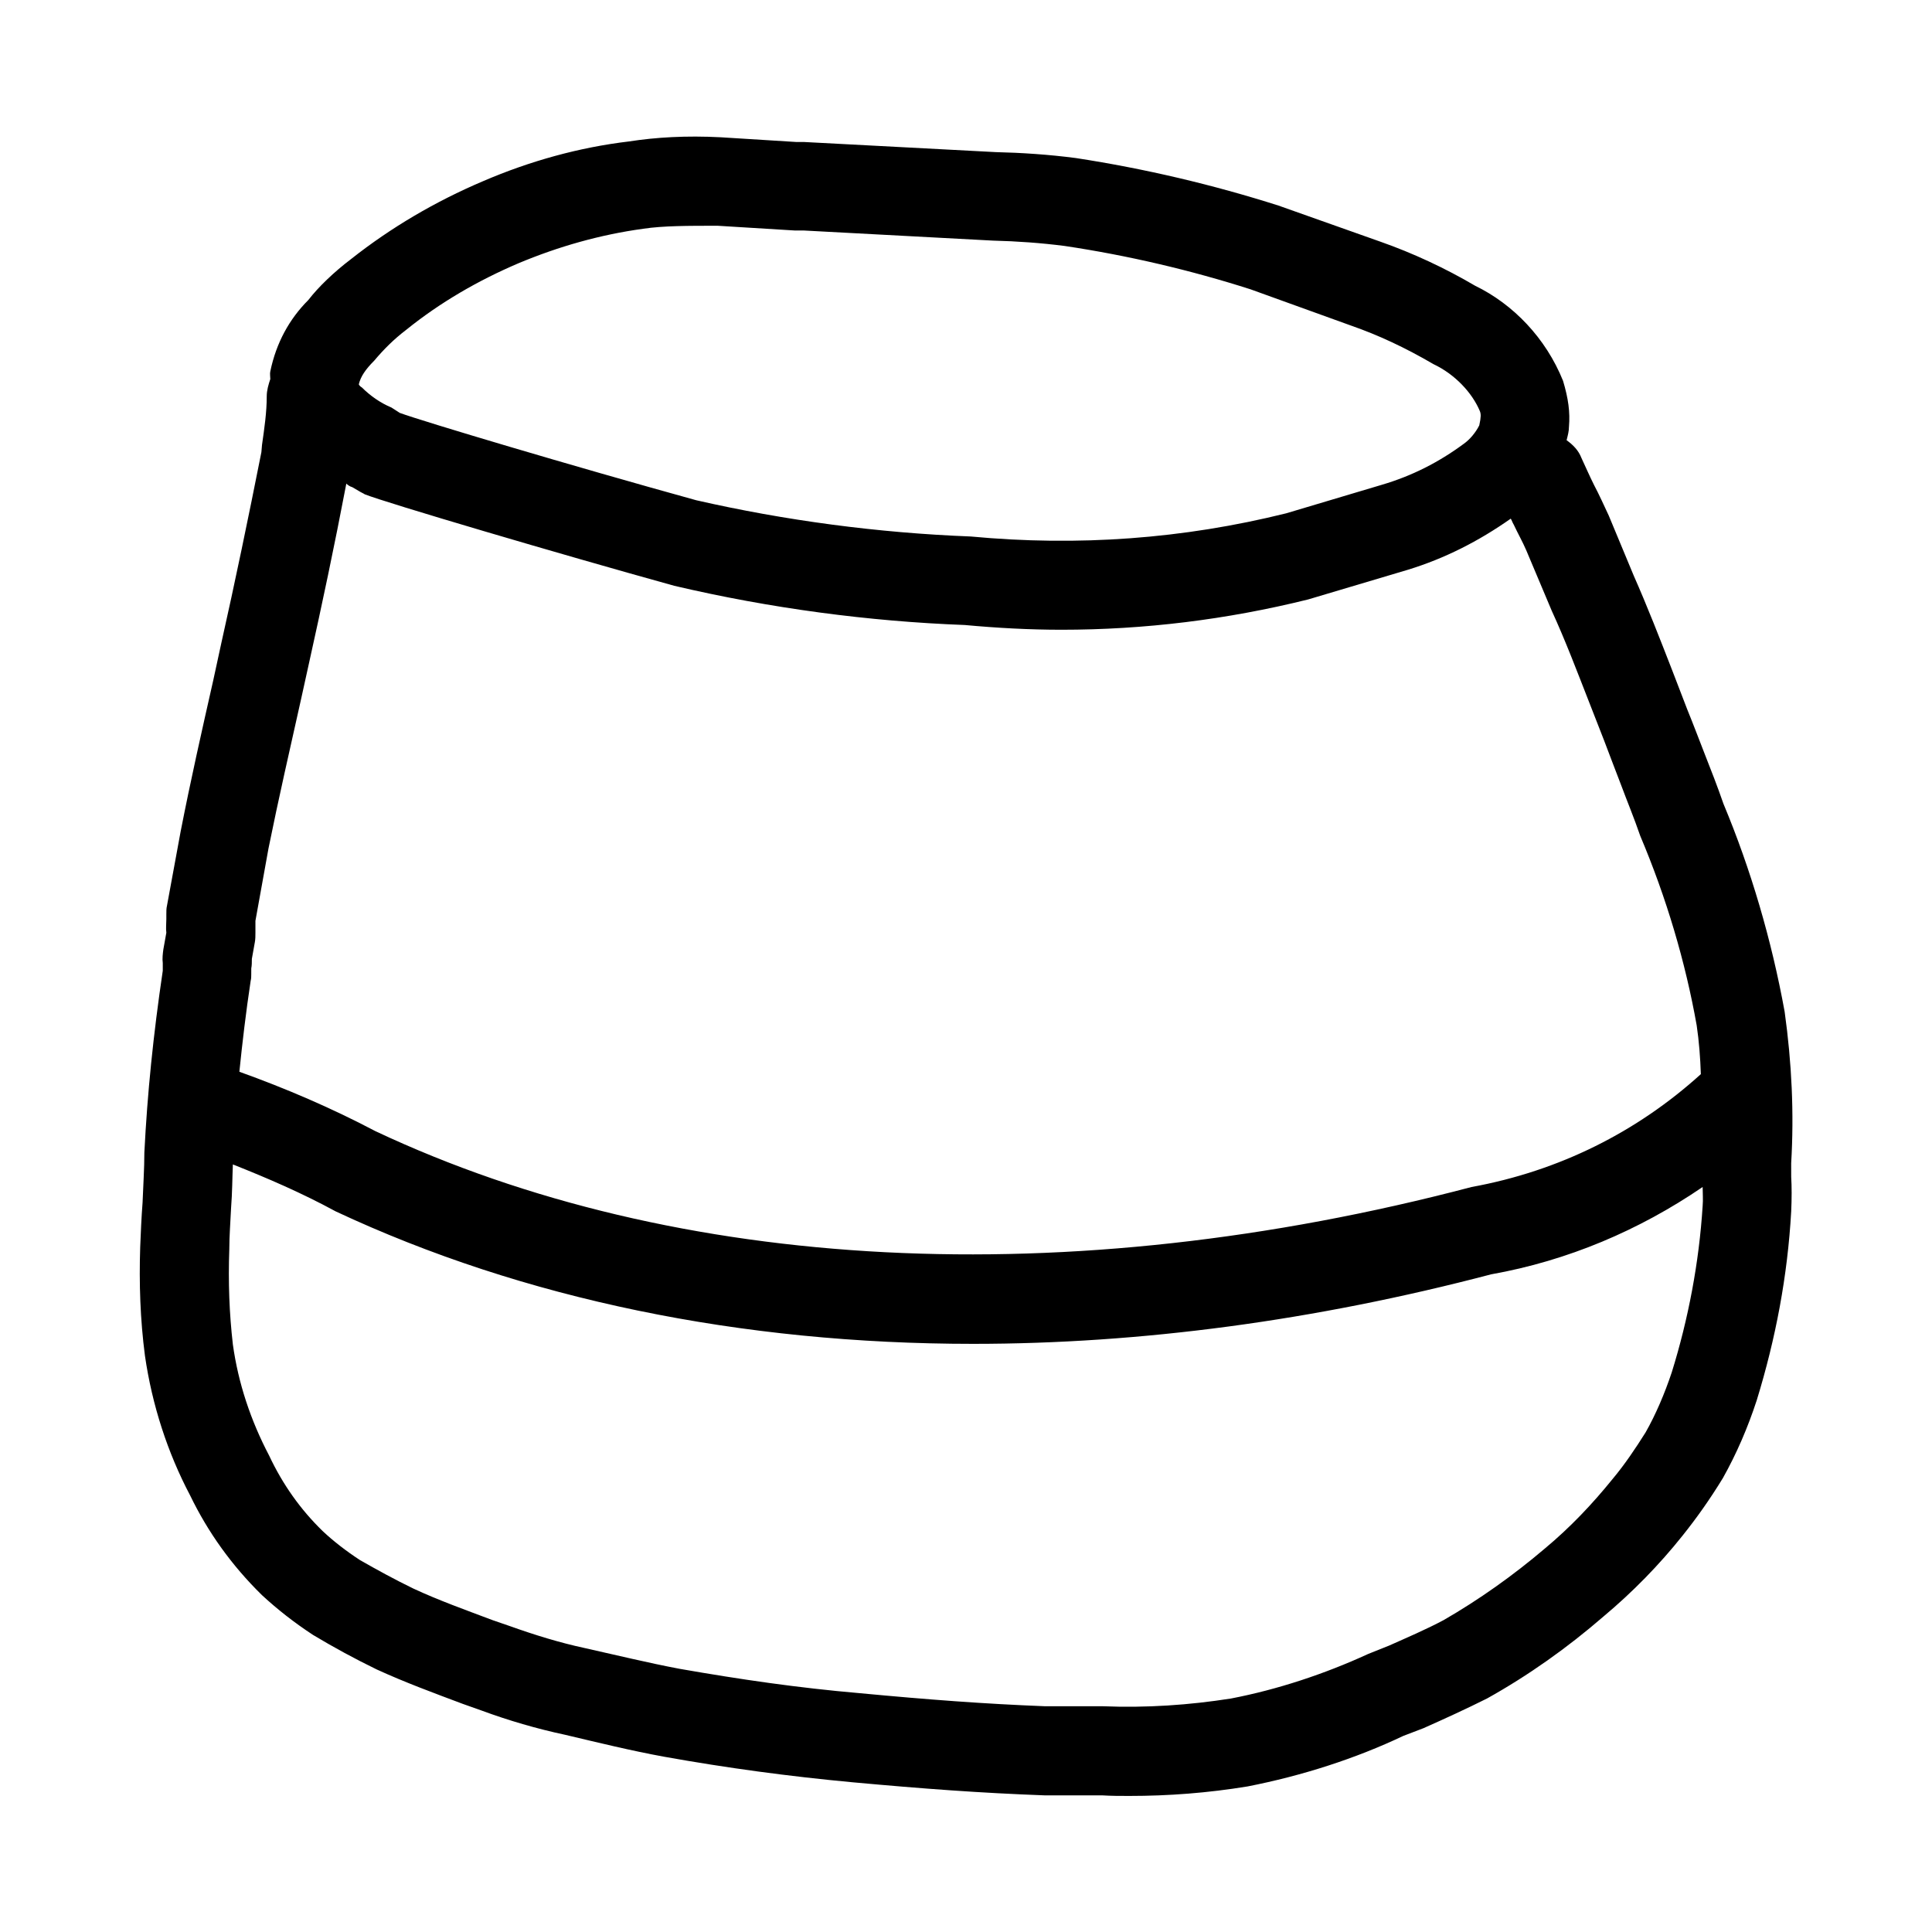 <?xml version="1.0" encoding="UTF-8"?>
<!-- Uploaded to: ICON Repo, www.iconrepo.com, Generator: ICON Repo Mixer Tools -->
<svg fill="#000000" width="800px" height="800px" version="1.1" viewBox="144 144 512 512" xmlns="http://www.w3.org/2000/svg">
 <path d="m618.68 452.27c0.789-13.227 0.156-26.609-1.73-40.148-3.465-19.051-8.973-37.785-16.215-55.105-1.574-4.566-3.305-8.973-5.039-13.383-1.418-3.621-2.832-7.398-4.566-11.652l-3.938-10.234c-3.305-8.5-6.613-17.004-10.234-25.191l-6.613-15.902c-1.258-2.676-2.519-5.512-3.938-8.188-1.102-2.203-2.203-4.723-3.305-7.086-0.789-2.047-2.203-3.465-3.938-4.723 0.316-1.258 0.629-2.363 0.629-3.621 0.316-3.777-0.156-7.398-1.574-12.121-4.566-11.336-13.227-20.309-23.301-25.191-8.031-4.723-16.531-8.66-25.031-11.652l-27.078-9.594c-17.32-5.512-35.266-9.762-53.688-12.594-7.242-0.945-14.484-1.418-21.254-1.574l-50.695-2.676h-2.047l-20.152-1.258c-9.133-0.473-17.16 0-24.246 1.102-13.227 1.57-26.293 5.191-38.73 10.543-12.598 5.352-24.402 12.281-34.953 20.625-4.566 3.465-8.66 7.398-11.336 10.863-5.039 5.039-8.5 11.336-10.074 18.895-0.156 0.629 0 1.418 0 2.047-0.473 1.414-0.945 2.988-0.945 4.562 0 4.25-0.629 8.5-1.258 12.91l-0.16 1.891c-3.465 17.477-6.926 34.164-10.707 51.012l-2.047 9.445c-2.992 13.227-5.984 26.449-8.66 40.148l-3.621 19.68c-0.156 0.629-0.156 1.418-0.156 2.203v1.258c0 1.258-0.156 2.519 0 3.621l-0.789 4.41c-0.156 1.102-0.316 2.519-0.156 3.621v2.047c-2.519 17.004-4.094 32.59-4.879 48.176 0 4.41-0.316 8.816-0.473 13.227-0.316 4.094-0.473 8.031-0.629 11.809-0.316 9.605 0 19.207 1.258 28.812 1.891 13.066 5.984 25.664 11.965 37 4.723 9.762 11.02 18.578 19.051 26.449 4.094 3.777 8.5 7.242 13.539 10.547 5.512 3.305 11.02 6.297 16.848 9.133 7.559 3.465 15.273 6.297 22.828 9.133l4.879 1.73c7.242 2.676 14.801 4.879 22.199 6.453 8.66 2.047 17.633 4.25 26.293 5.824 16.688 2.992 33.062 5.195 49.91 6.769 18.895 1.73 33.852 2.832 50.852 3.465h15.273c2.363 0.156 4.879 0.156 7.242 0.156 10.391 0 20.781-0.789 31.332-2.519 14.484-2.832 28.652-7.398 41.25-13.383l5.352-2.047c5.668-2.519 11.18-5.039 16.848-7.871 11.02-6.141 21.41-13.539 30.859-21.727 7.715-6.453 14.801-13.699 20.941-21.41 3.777-4.723 7.242-9.605 10.707-15.273 3.621-6.453 6.613-13.383 8.973-20.625 5.039-16.375 8.188-33.062 9.133-50.066 0.156-3.305 0.156-6.613 0-9.133zm-375.5-212.7c2.519-2.992 5.195-5.668 8.5-8.188 8.973-7.242 19.051-13.066 29.758-17.633 10.547-4.41 21.57-7.559 33.062-9.133 5.195-0.789 11.965-0.789 19.68-0.789l20.469 1.258h2.363l50.066 2.676c6.453 0.156 12.91 0.629 19.051 1.418 16.848 2.519 33.535 6.453 49.277 11.492l26.609 9.605c7.242 2.519 14.328 5.824 21.883 10.234 5.668 2.676 10.234 7.559 12.281 12.438 0.316 0.789 0.316 1.574-0.156 3.777-0.945 1.891-2.519 3.777-4.094 4.879-6.617 4.887-13.703 8.508-21.73 10.871l-25.348 7.559c-27.238 6.769-55.105 8.816-83.602 6.141-24.562-0.945-49.277-4.25-72.738-9.605-33.062-9.133-72.578-20.941-78.562-23.145l-2.203-1.418c-2.992-1.258-5.668-3.148-7.871-5.352-0.316-0.16-0.633-0.473-0.789-0.789 0.473-2.047 1.734-3.934 4.094-6.297zm-32.59 161.06c0.156-0.789 0.156-1.574 0.156-2.519l0.789-4.41c0.156-0.789 0.156-1.73 0.156-2.519v-3.148l3.465-19.207c2.676-13.227 5.668-26.293 8.66-39.676l2.047-9.289c3.465-15.586 6.769-31.172 9.918-47.703 0.312 0.316 0.945 0.789 1.574 0.945l1.891 1.102c0.473 0.316 0.945 0.473 1.418 0.789 5.508 2.203 51.324 15.742 82.023 24.246 25.504 5.984 51.641 9.445 76.988 10.391 8.5 0.789 17.16 1.258 25.664 1.258 21.883 0 43.77-2.676 65.336-8.031l26.449-7.871c9.762-2.992 18.734-7.559 27.238-13.539 0.316 0.473 0.473 1.102 0.789 1.574 1.102 2.363 2.363 4.566 3.305 6.769l6.769 16.059c3.621 7.871 6.769 16.215 9.918 24.246l3.938 10.078c1.574 4.25 3.148 8.188 4.566 11.965 1.574 4.25 3.305 8.344 5.039 13.383 6.926 16.375 11.965 33.379 14.957 50.223 0.629 4.25 0.945 8.5 1.102 12.91-16.848 15.273-37.473 25.664-60.773 29.914-107.06 28.184-210.5 22.828-290.48-14.801-11.652-6.141-23.773-11.336-36.055-15.742 0.789-7.715 1.73-15.742 2.992-24.09 0.156-0.629 0.156-1.102 0.156-1.73zm376.44 107.06c-1.891 5.668-4.25 11.18-6.926 15.902-2.676 4.25-5.512 8.5-8.816 12.438-5.352 6.613-11.18 12.754-17.789 18.262-8.5 7.242-17.633 13.699-26.922 19.051-4.723 2.519-9.918 4.723-14.484 6.769l-5.512 2.203c-11.652 5.352-24.09 9.445-36.367 11.809-11.02 1.73-22.355 2.519-34.008 2.047h-15.273c-16.059-0.629-30.699-1.73-49.121-3.465-16.375-1.418-31.488-3.621-47.703-6.453-8.344-1.574-16.688-3.621-25.191-5.512-6.613-1.418-13.227-3.465-19.836-5.824l-4.566-1.574c-7.086-2.676-14.168-5.195-20.941-8.344-4.883-2.363-9.766-5.039-14.172-7.559-3.621-2.363-7.086-5.039-9.918-7.715-5.824-5.668-10.547-12.281-14.168-19.996-4.879-9.289-8.188-19.207-9.605-29.441-0.945-8.188-1.258-16.531-0.945-25.191 0-3.621 0.316-7.398 0.473-11.02 0.316-3.938 0.316-7.871 0.473-11.492 9.133 3.621 18.262 7.559 27.238 12.438 49.75 23.301 107.53 35.109 168.93 35.109 44.398 0 90.527-6.141 137.29-18.422 20.309-3.621 39.203-11.652 56.047-23.145 0 1.73 0.156 3.305 0 5.039-0.945 14.961-3.781 29.918-8.188 44.086z"/>
</svg>